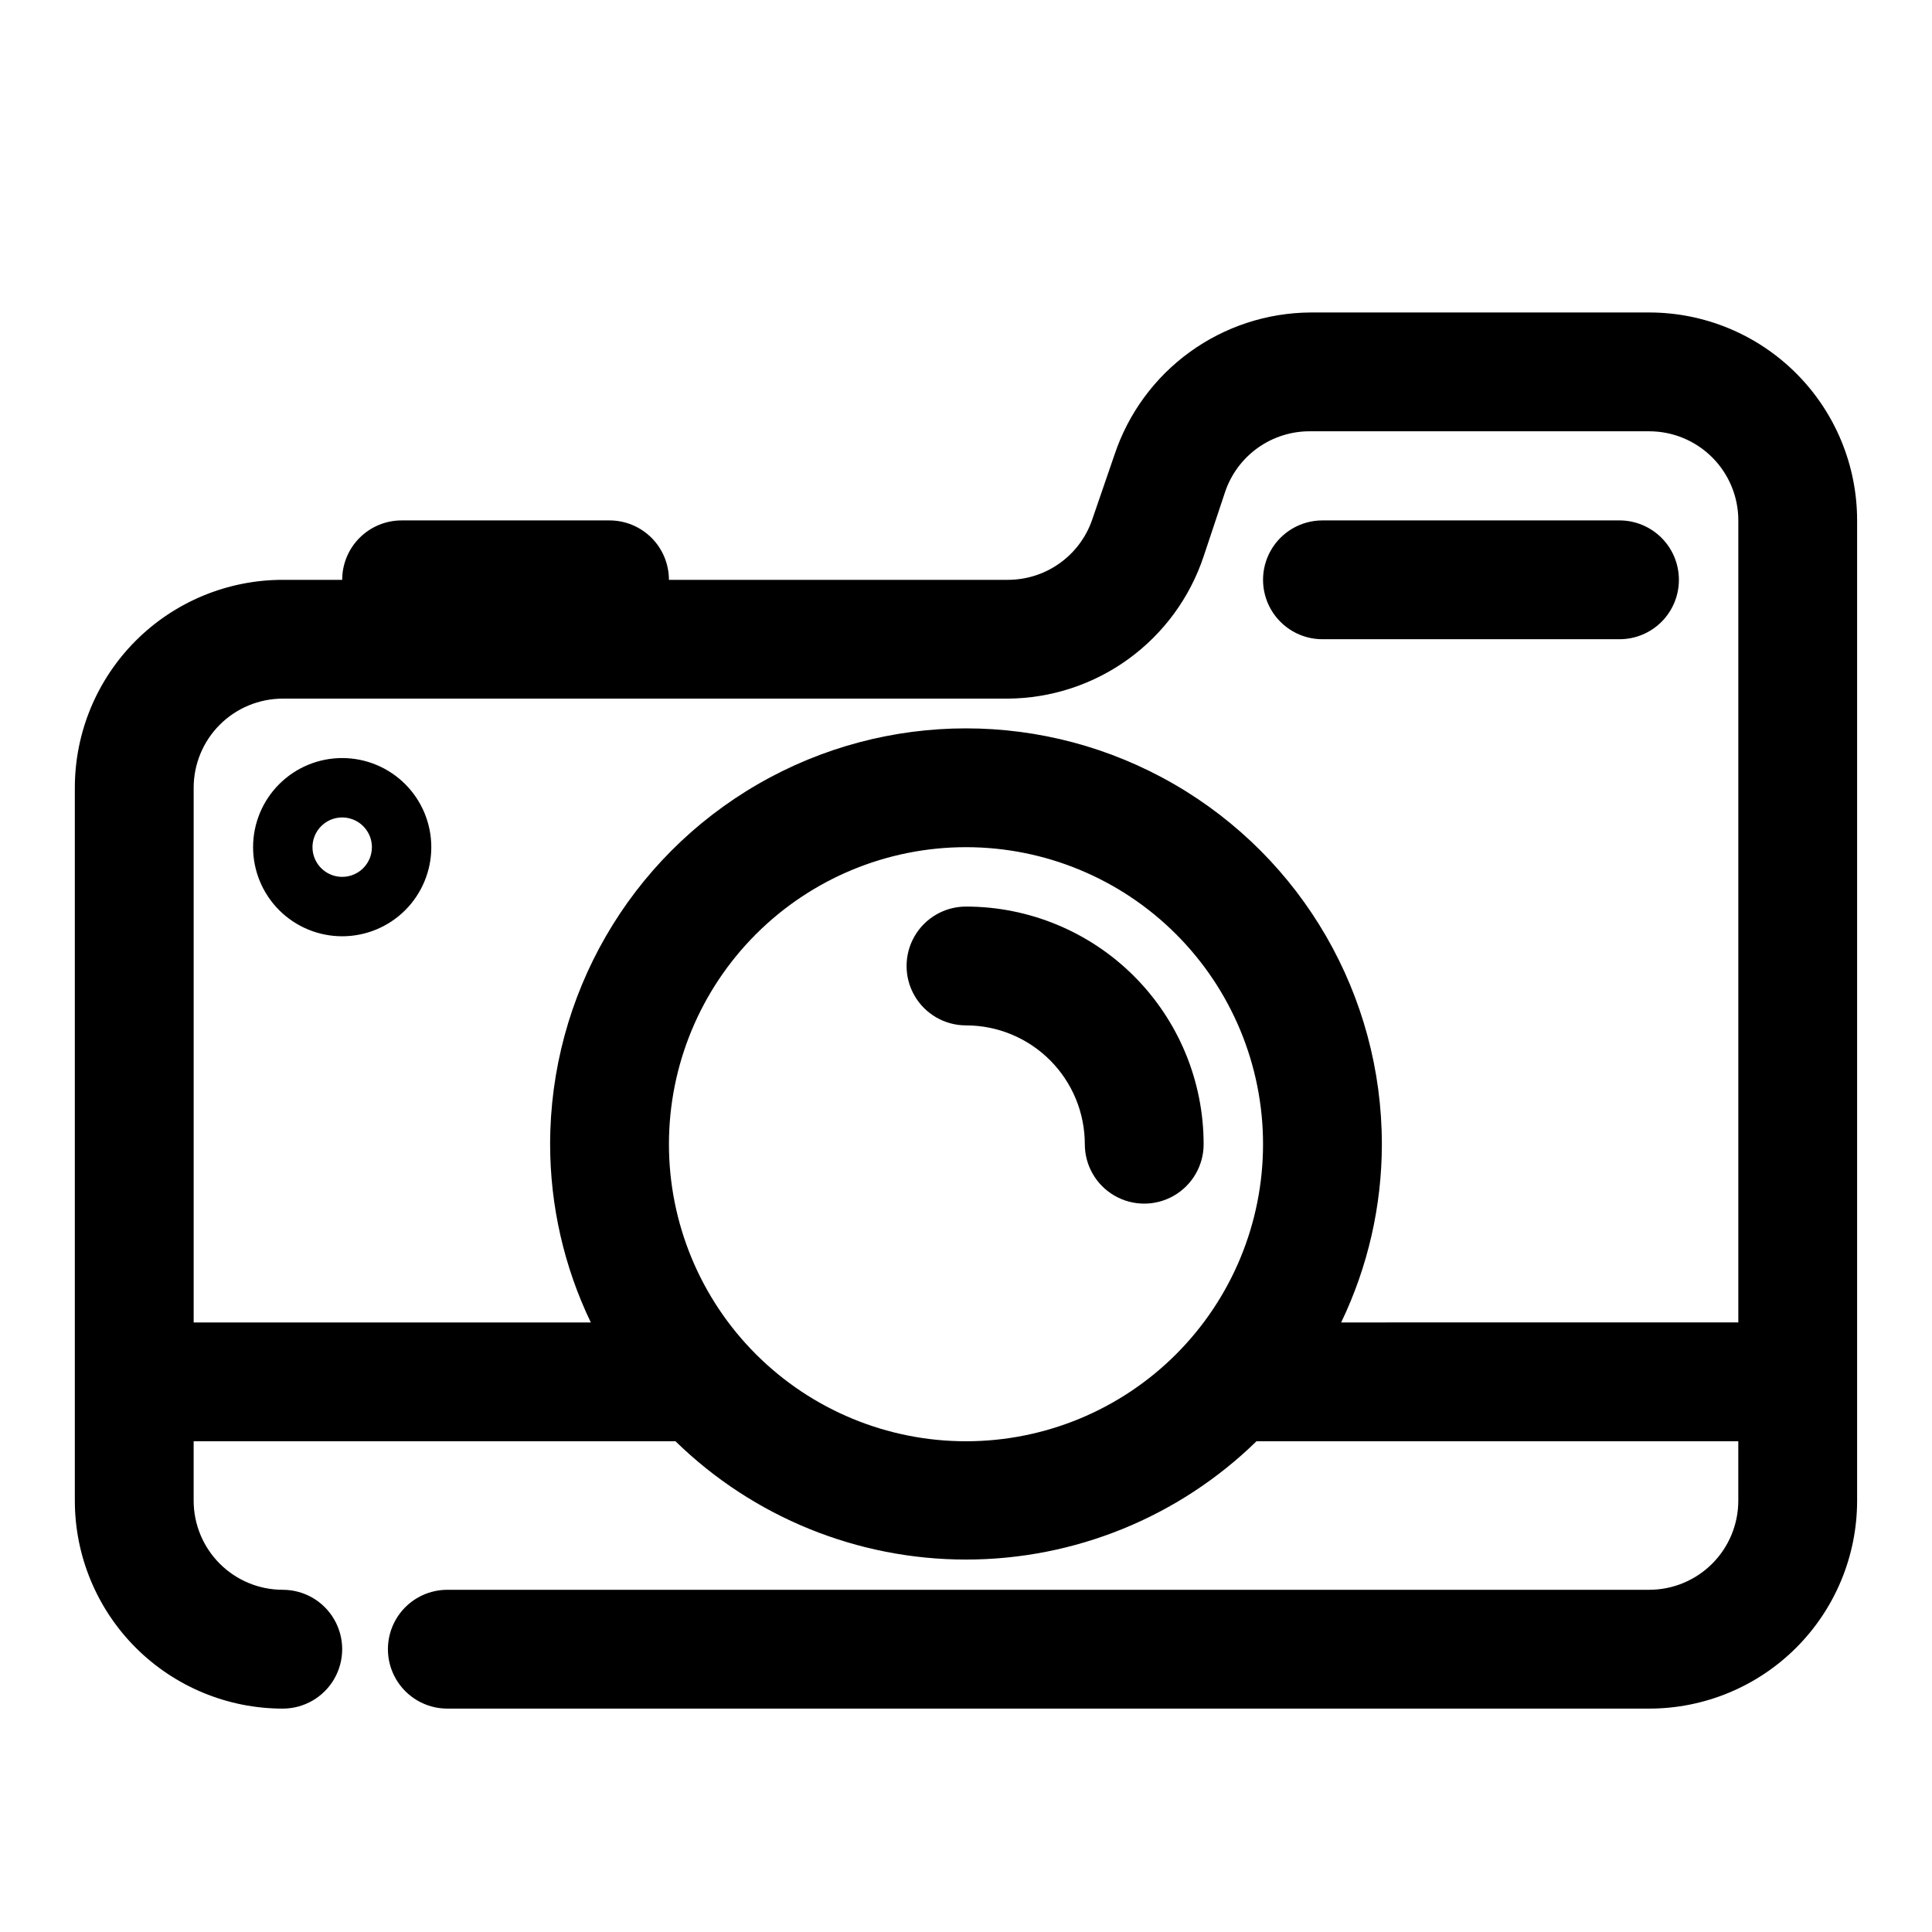 <?xml version="1.0" encoding="UTF-8"?>
<!-- Uploaded to: SVG Repo, www.svgrepo.com, Generator: SVG Repo Mixer Tools -->
<svg fill="#000000" width="800px" height="800px" version="1.1" viewBox="144 144 512 512" xmlns="http://www.w3.org/2000/svg">
 <path d="m581.05 226.81h-89.742c-11.512 0.07-22.715 3.746-32.035 10.508-9.316 6.762-16.285 16.273-19.918 27.199l-5.984 17.398c-1.633 4.621-4.66 8.617-8.668 11.438-4.004 2.82-8.789 4.324-13.688 4.309h-89.742c0-4.176-1.656-8.184-4.609-11.133-2.953-2.953-6.957-4.613-11.133-4.613h-55.105c-4.176 0-8.18 1.66-11.133 4.613-2.953 2.949-4.609 6.957-4.609 11.133h-15.746c-14.613 0-28.629 5.805-38.965 16.137-10.332 10.336-16.141 24.352-16.141 38.965v188.93c0 14.613 5.809 28.629 16.141 38.965 10.336 10.332 24.352 16.141 38.965 16.141 5.625 0 10.824-3.004 13.637-7.875 2.812-4.871 2.812-10.871 0-15.742s-8.012-7.871-13.637-7.871c-6.262 0-12.27-2.488-16.699-6.918-4.43-4.43-6.918-10.438-6.918-16.699v-15.746h127.69c20.586 20.102 48.215 31.352 76.988 31.352 28.77 0 56.398-11.25 76.988-31.352h127.68v15.746c0 6.262-2.488 12.27-6.918 16.699-4.43 4.43-10.434 6.918-16.699 6.918h-318.5c-5.625 0-10.824 3-13.637 7.871s-2.812 10.871 0 15.742c2.812 4.871 8.012 7.875 13.637 7.875h318.5c14.613 0 28.633-5.809 38.965-16.141 10.336-10.336 16.141-24.352 16.141-38.965v-259.78c0-14.613-5.805-28.629-16.141-38.965-10.332-10.332-24.352-16.141-38.965-16.141zm-181.05 299.14c-20.879 0-40.902-8.293-55.664-23.055-14.766-14.762-23.059-34.785-23.059-55.664 0-20.879 8.293-40.902 23.059-55.664 14.762-14.762 34.785-23.055 55.664-23.055 20.875 0 40.898 8.293 55.664 23.055 14.762 14.762 23.055 34.785 23.055 55.664 0 20.879-8.293 40.902-23.055 55.664-14.766 14.762-34.789 23.055-55.664 23.055zm99.422-31.488c7.086-14.734 10.773-30.879 10.785-47.23 0-39.375-21.004-75.758-55.105-95.441-34.098-19.688-76.109-19.688-110.21 0-34.098 19.684-55.105 56.066-55.105 95.441 0.012 16.352 3.699 32.496 10.785 47.23h-105.25v-141.7c0-6.262 2.488-12.27 6.918-16.699 4.43-4.43 10.438-6.918 16.699-6.918h192.08c11.516-0.066 22.719-3.742 32.035-10.504 9.32-6.762 16.285-16.277 19.922-27.203l5.668-17.004-0.004 0.004c1.586-4.746 4.633-8.863 8.707-11.766 4.074-2.898 8.965-4.43 13.965-4.375h89.742c6.266 0 12.27 2.488 16.699 6.918 4.43 4.43 6.918 10.438 6.918 16.699v212.54zm89.504-196.8c0 4.172-1.656 8.18-4.609 11.133-2.953 2.949-6.957 4.609-11.133 4.609h-78.723c-5.621 0-10.82-3-13.633-7.871s-2.812-10.875 0-15.746c2.812-4.871 8.012-7.871 13.633-7.871h78.723c4.176 0 8.18 1.66 11.133 4.613 2.953 2.949 4.609 6.957 4.609 11.133zm-354.24 47.23c-6.266 0-12.273 2.488-16.699 6.918-4.43 4.426-6.918 10.434-6.918 16.699 0 6.262 2.488 12.27 6.918 16.699 4.426 4.426 10.434 6.914 16.699 6.914 6.262 0 12.27-2.488 16.699-6.914 4.426-4.43 6.914-10.438 6.914-16.699 0-6.266-2.488-12.273-6.914-16.699-4.43-4.43-10.438-6.918-16.699-6.918zm0 31.488c-3.184 0-6.055-1.918-7.273-4.859-1.219-2.941-0.547-6.328 1.707-8.578 2.25-2.254 5.637-2.926 8.578-1.707 2.941 1.219 4.859 4.09 4.859 7.273 0 2.086-0.828 4.09-2.305 5.566-1.477 1.477-3.481 2.305-5.566 2.305zm228.29 70.848c0 5.625-3.004 10.824-7.875 13.637-4.871 2.812-10.871 2.812-15.742 0s-7.871-8.012-7.871-13.637c0-8.352-3.32-16.359-9.223-22.266-5.906-5.906-13.914-9.223-22.266-9.223-5.625 0-10.824-3-13.637-7.871s-2.812-10.875 0-15.746 8.012-7.871 13.637-7.871c16.699 0 32.719 6.637 44.531 18.445 11.809 11.812 18.445 27.828 18.445 44.531z"/>
</svg>
